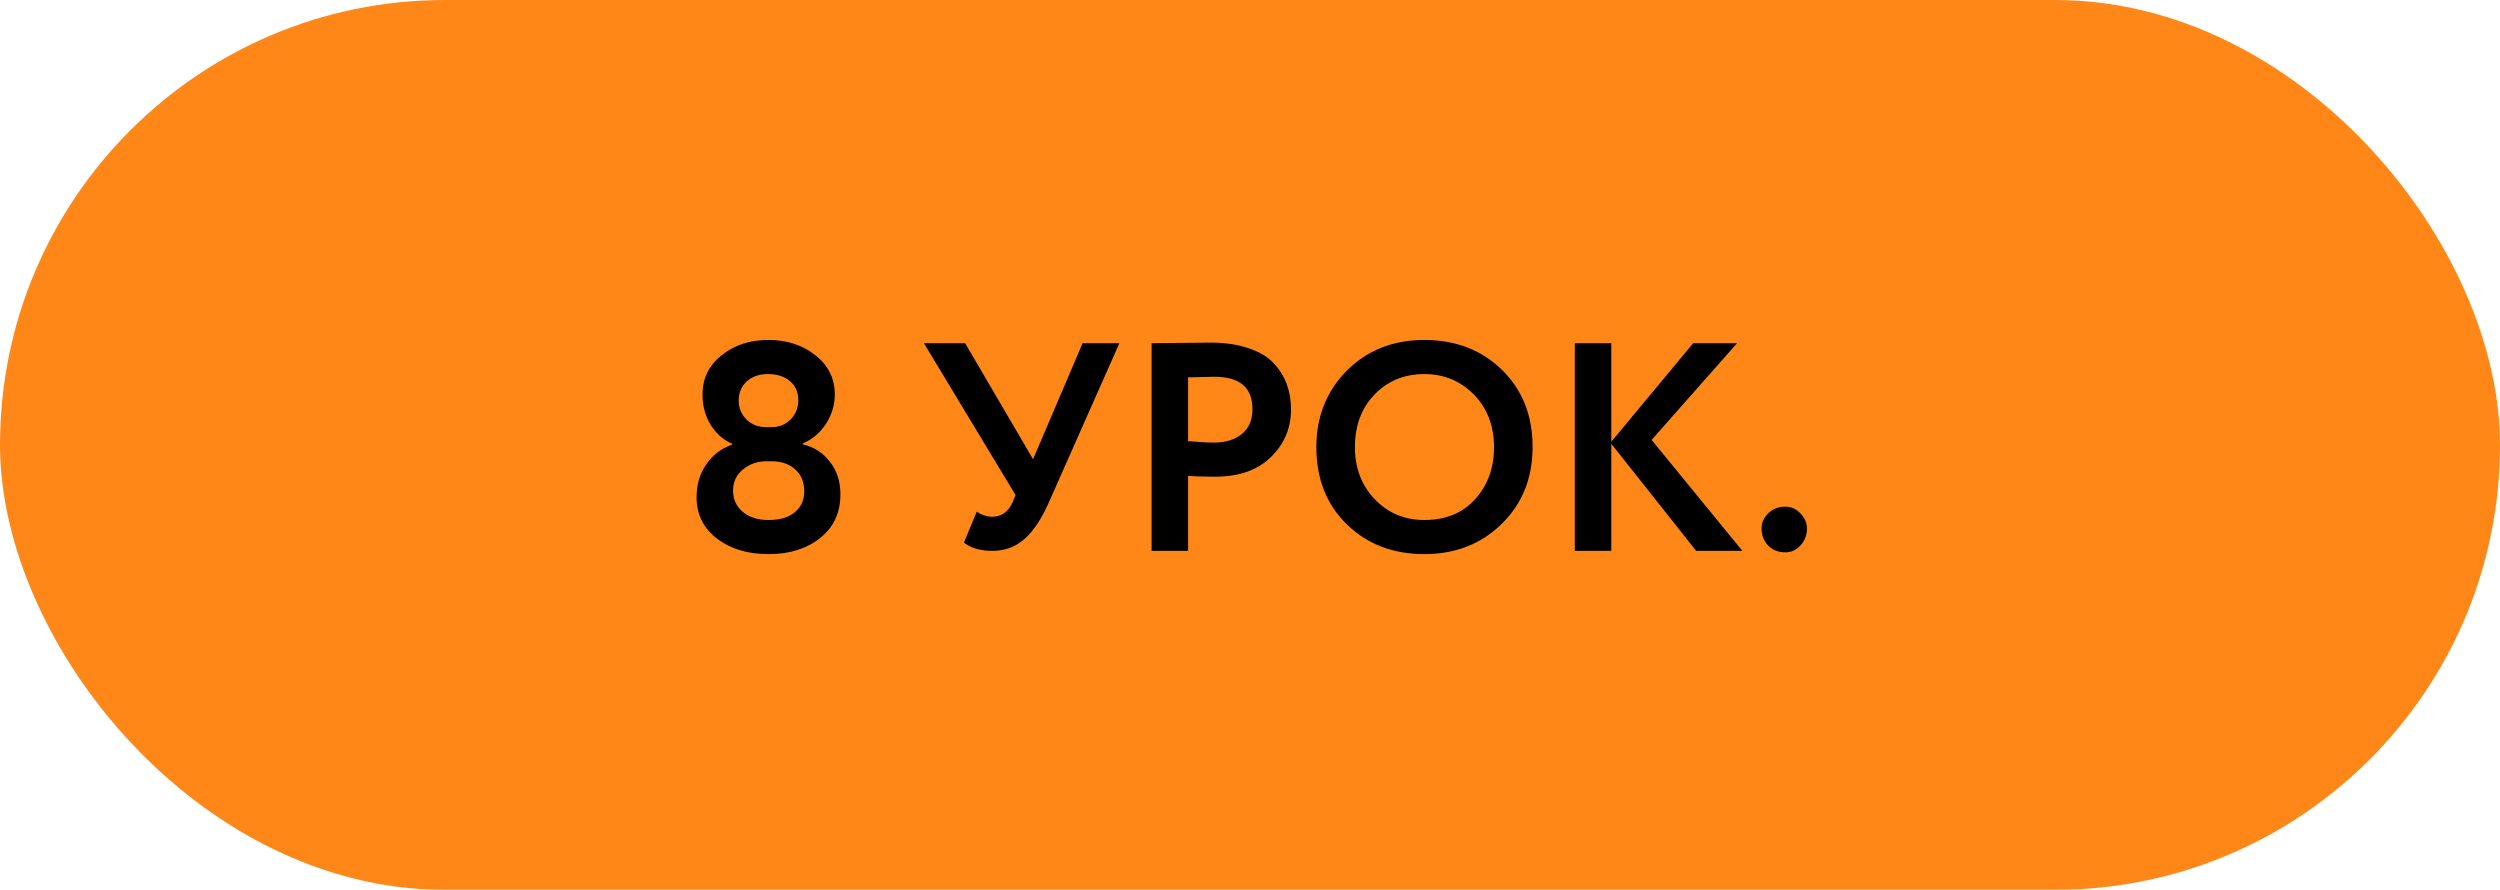 <?xml version="1.0" encoding="UTF-8"?> <svg xmlns="http://www.w3.org/2000/svg" width="118" height="42" viewBox="0 0 118 42" fill="none"> <g filter="url(#filter0_i_2_2232)"> <rect width="118" height="42" rx="21" fill="#FF8718"></rect> </g> <path d="M36.154 20.162H36.42C36.775 20.162 37.073 20.041 37.316 19.798C37.559 19.546 37.68 19.247 37.68 18.902C37.68 18.51 37.549 18.207 37.288 17.992C37.027 17.768 36.681 17.656 36.252 17.656C35.832 17.656 35.496 17.773 35.244 18.006C34.992 18.239 34.866 18.538 34.866 18.902C34.866 19.247 34.987 19.546 35.23 19.798C35.482 20.041 35.79 20.162 36.154 20.162ZM36.42 21.772H36.182C35.743 21.772 35.37 21.903 35.062 22.164C34.754 22.416 34.6 22.747 34.6 23.158C34.6 23.559 34.749 23.891 35.048 24.152C35.356 24.413 35.762 24.544 36.266 24.544C36.817 24.544 37.237 24.418 37.526 24.166C37.825 23.914 37.969 23.578 37.96 23.158C37.951 22.729 37.806 22.393 37.526 22.15C37.246 21.898 36.877 21.772 36.42 21.772ZM32.878 23.466C32.878 22.869 33.032 22.351 33.34 21.912C33.648 21.464 34.054 21.156 34.558 20.988V20.946C34.147 20.769 33.811 20.475 33.55 20.064C33.289 19.644 33.158 19.163 33.158 18.622C33.158 17.866 33.457 17.25 34.054 16.774C34.651 16.289 35.389 16.046 36.266 16.046C37.153 16.046 37.895 16.289 38.492 16.774C39.099 17.25 39.402 17.866 39.402 18.622C39.402 19.117 39.262 19.579 38.982 20.008C38.711 20.428 38.347 20.736 37.89 20.932V20.974C38.403 21.086 38.828 21.357 39.164 21.786C39.5 22.206 39.668 22.719 39.668 23.326C39.668 24.203 39.346 24.894 38.702 25.398C38.077 25.902 37.269 26.154 36.28 26.154C35.291 26.154 34.479 25.911 33.844 25.426C33.2 24.931 32.878 24.278 32.878 23.466ZM51.099 16.2H52.835L49.503 23.718C49.158 24.502 48.771 25.081 48.341 25.454C47.921 25.818 47.422 26 46.843 26C46.265 26 45.817 25.869 45.499 25.608L46.101 24.152C46.344 24.311 46.587 24.39 46.829 24.39C47.268 24.39 47.59 24.161 47.795 23.704L47.935 23.368L43.609 16.2H45.555L48.761 21.674L51.099 16.2ZM56.078 22.458V26H54.356V16.2C54.767 16.2 55.21 16.195 55.686 16.186C56.171 16.177 56.657 16.172 57.142 16.172C57.833 16.172 58.43 16.261 58.934 16.438C59.447 16.606 59.844 16.844 60.124 17.152C60.404 17.451 60.609 17.782 60.74 18.146C60.871 18.501 60.936 18.893 60.936 19.322C60.936 20.209 60.619 20.96 59.984 21.576C59.359 22.192 58.481 22.5 57.352 22.5C56.783 22.5 56.358 22.486 56.078 22.458ZM57.31 17.782L56.078 17.81V20.82C56.573 20.867 56.979 20.89 57.296 20.89C57.847 20.89 58.285 20.755 58.612 20.484C58.948 20.213 59.116 19.821 59.116 19.308C59.116 18.291 58.514 17.782 57.31 17.782ZM62.132 21.1C62.132 19.672 62.608 18.473 63.56 17.502C64.531 16.531 65.753 16.046 67.228 16.046C68.703 16.046 69.921 16.513 70.882 17.446C71.853 18.389 72.338 19.607 72.338 21.1C72.338 22.565 71.853 23.774 70.882 24.726C69.911 25.678 68.693 26.154 67.228 26.154C65.753 26.154 64.535 25.687 63.574 24.754C62.613 23.821 62.132 22.603 62.132 21.1ZM63.952 21.1C63.952 22.089 64.265 22.911 64.89 23.564C65.515 24.217 66.295 24.544 67.228 24.544C68.236 24.544 69.034 24.217 69.622 23.564C70.219 22.911 70.518 22.089 70.518 21.1C70.518 20.101 70.201 19.275 69.566 18.622C68.931 17.978 68.152 17.656 67.228 17.656C66.285 17.656 65.501 17.978 64.876 18.622C64.26 19.266 63.952 20.092 63.952 21.1ZM76.053 26H74.331V16.2H76.053V20.848L79.917 16.2H81.989L77.957 20.764L82.241 26H80.057L76.053 20.946V26ZM83.146 24.95C83.146 24.679 83.248 24.441 83.454 24.236C83.668 24.021 83.939 23.914 84.266 23.914C84.546 23.914 84.784 24.021 84.98 24.236C85.185 24.441 85.288 24.679 85.288 24.95C85.288 25.258 85.185 25.524 84.98 25.748C84.784 25.963 84.546 26.07 84.266 26.07C83.939 26.07 83.668 25.963 83.454 25.748C83.248 25.524 83.146 25.258 83.146 24.95Z" fill="black"></path> <defs> <filter id="filter0_i_2_2232" x="0" y="0" width="118" height="42" filterUnits="userSpaceOnUse" color-interpolation-filters="sRGB"> <feFlood flood-opacity="0" result="BackgroundImageFix"></feFlood> <feBlend mode="normal" in="SourceGraphic" in2="BackgroundImageFix" result="shape"></feBlend> <feColorMatrix in="SourceAlpha" type="matrix" values="0 0 0 0 0 0 0 0 0 0 0 0 0 0 0 0 0 0 127 0" result="hardAlpha"></feColorMatrix> <feOffset></feOffset> <feGaussianBlur stdDeviation="10"></feGaussianBlur> <feComposite in2="hardAlpha" operator="arithmetic" k2="-1" k3="1"></feComposite> <feColorMatrix type="matrix" values="0 0 0 0 1 0 0 0 0 1 0 0 0 0 1 0 0 0 0.63 0"></feColorMatrix> <feBlend mode="normal" in2="shape" result="effect1_innerShadow_2_2232"></feBlend> </filter> </defs> </svg> 